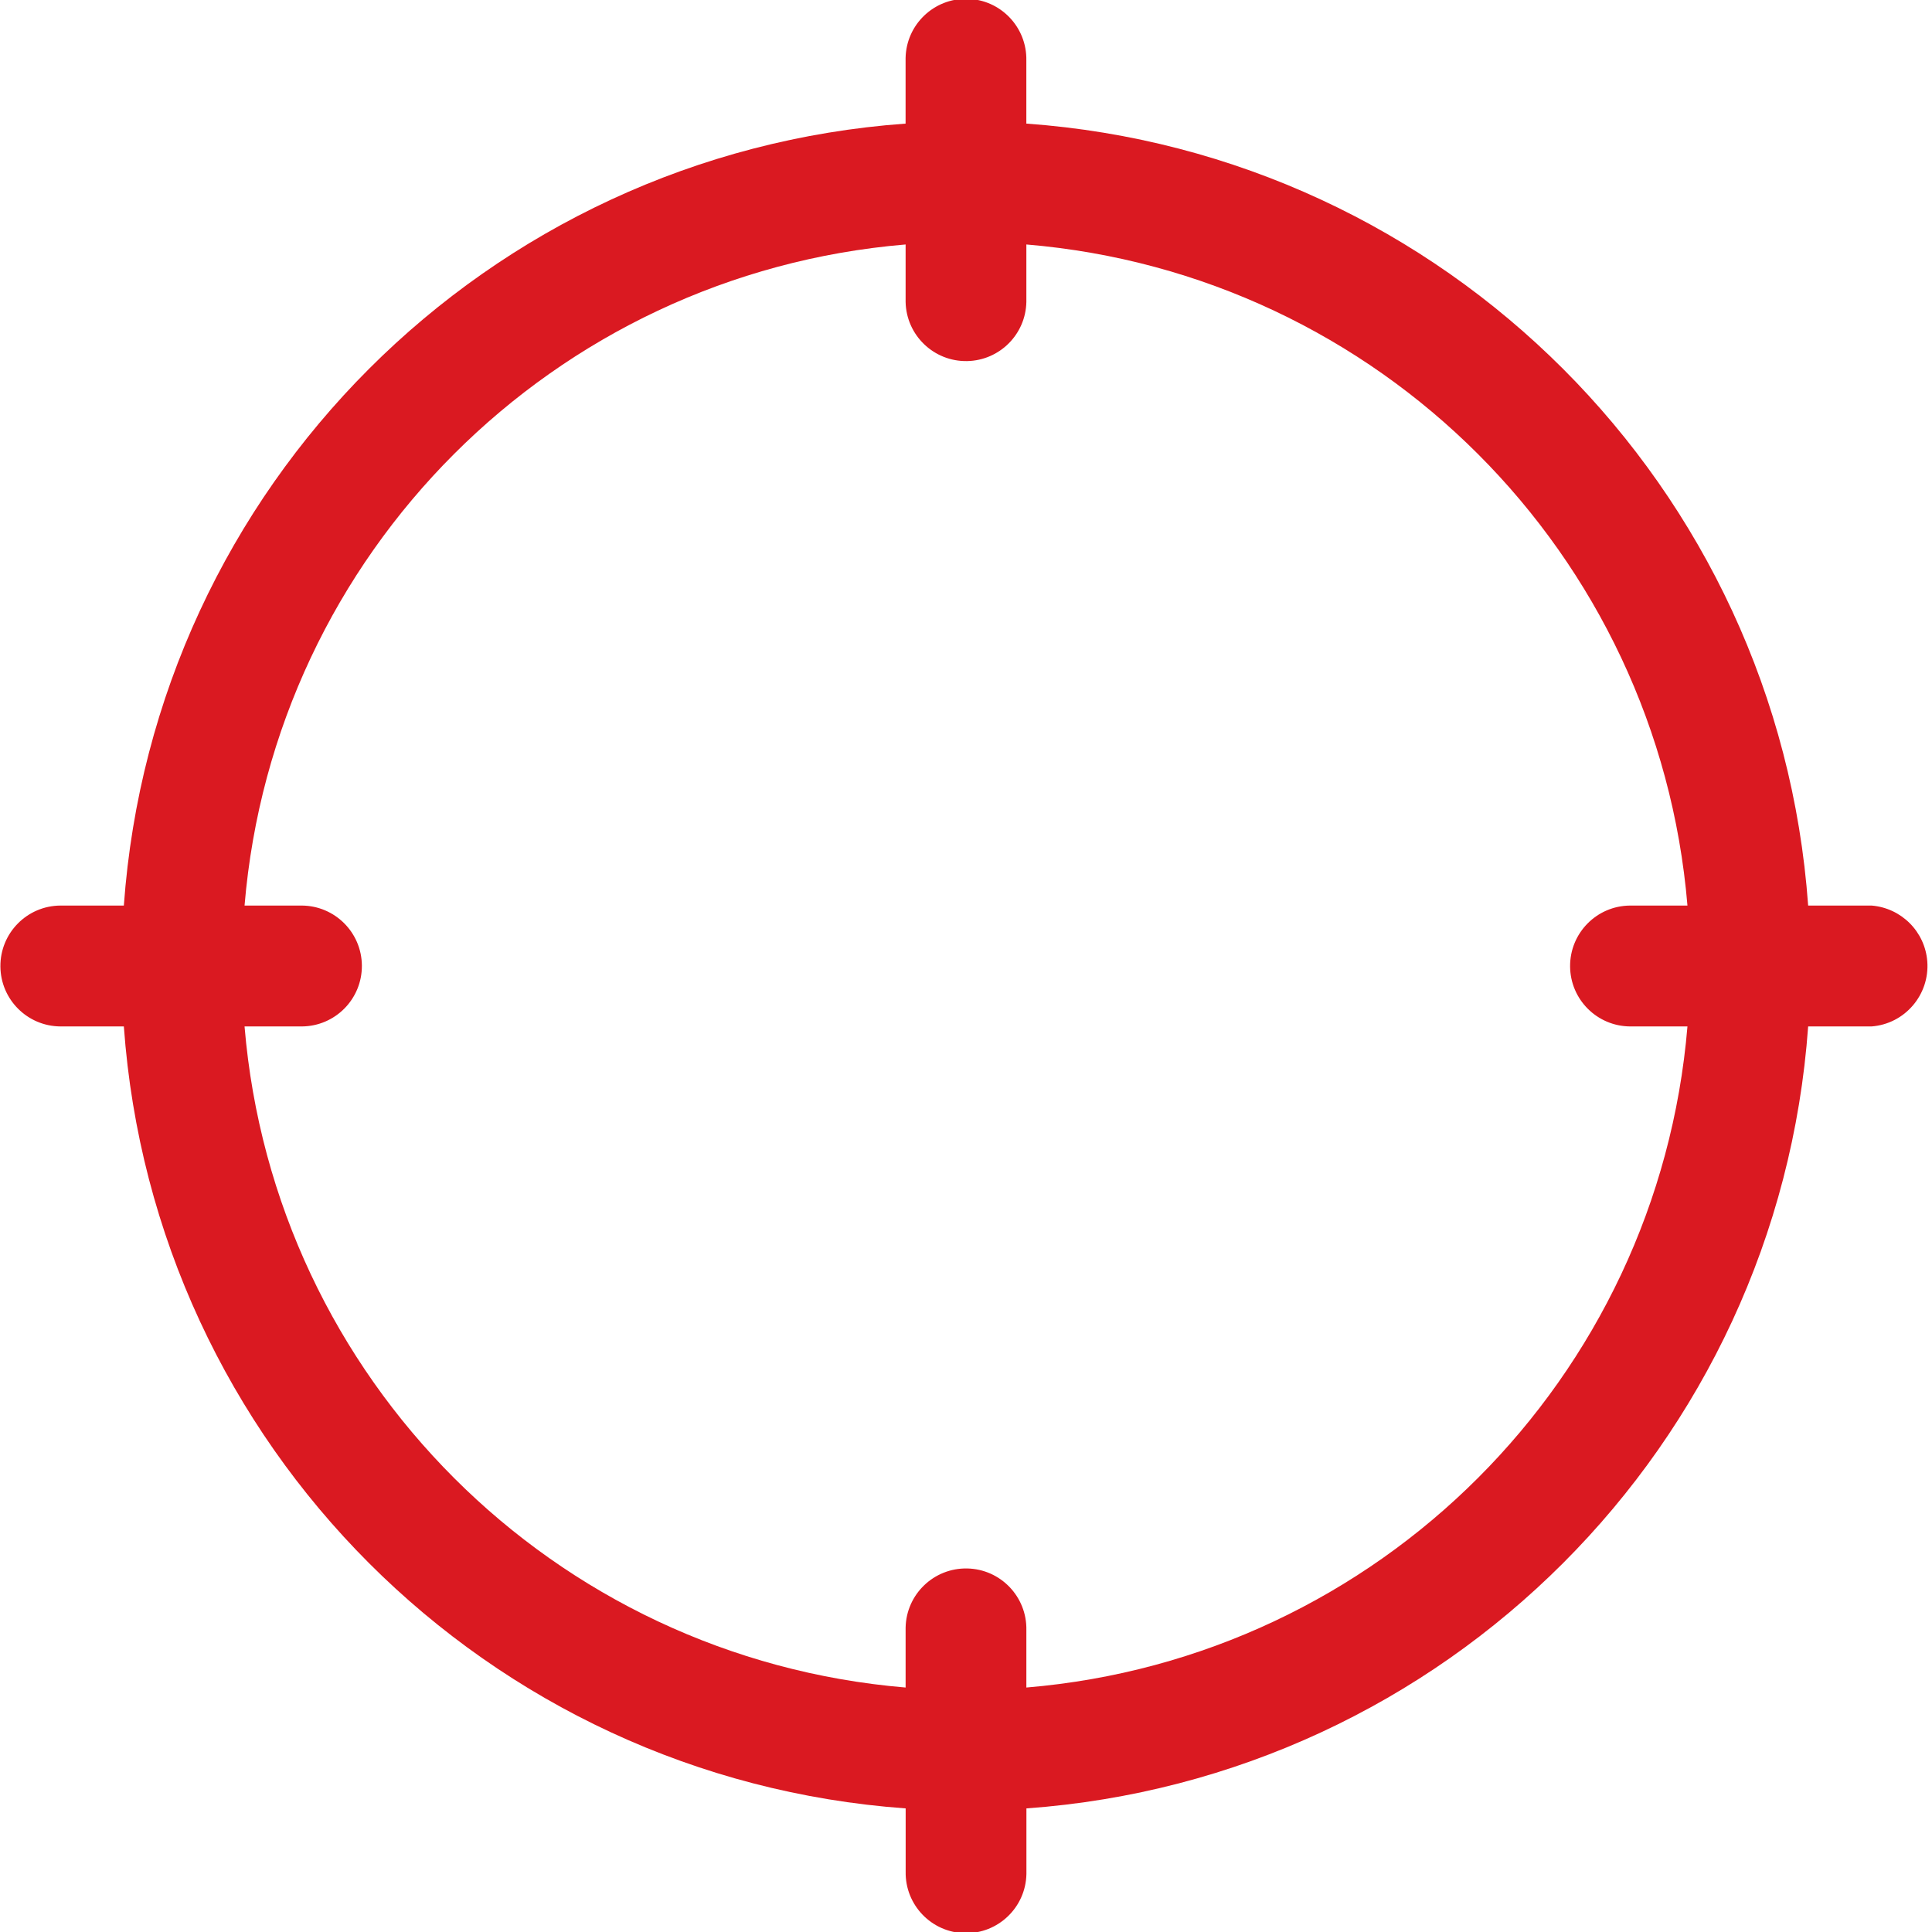 <?xml version="1.0" encoding="utf-8"?>
<!-- Generator: Adobe Illustrator 23.0.1, SVG Export Plug-In . SVG Version: 6.00 Build 0)  -->
<svg version="1.1" id="Слой_1" xmlns="http://www.w3.org/2000/svg" xmlns:xlink="http://www.w3.org/1999/xlink" x="0px" y="0px"
	 width="78px" height="78px" viewBox="0 0 78 78" style="enable-background:new 0 0 78 78;" xml:space="preserve">
<style type="text/css">
	.st0{fill-rule:evenodd;clip-rule:evenodd;fill:#DA1921;}
</style>
<path id="sight" class="st0" d="M75.562,36.56H73C71.789,19.654,58.342,6.204,41.436,4.99V2.44
	c0.027-1.346-1.042-2.46-2.388-2.487c-1.346-0.027-2.46,1.042-2.487,2.388
	c-0.001,0.033-0.001,0.066,0,0.099v2.55C19.657,6.208,6.213,19.656,5,36.56H2.439
	c-1.348,0.009-2.432,1.109-2.423,2.457c0.009,1.334,1.089,2.414,2.423,2.423H5
	c1.214,16.905,14.659,30.353,31.564,31.57v2.55c-0.027,1.346,1.042,2.46,2.388,2.487
	c1.346,0.027,2.46-1.042,2.487-2.388c0.001-0.033,0.001-0.066,0-0.099v-2.55
	C58.344,71.794,71.789,58.345,73,41.44h2.561c1.344-0.102,2.35-1.28,2.249-2.624
	C77.719,37.614,76.764,36.658,75.562,36.56z M65.812,41.44h2.315
	c-1.19,14.219-12.471,25.5-26.69,26.69v-2.32c0.027-1.346-1.042-2.46-2.388-2.487
	c-1.346-0.027-2.46,1.042-2.487,2.388c-0.001,0.033-0.001,0.066,0,0.099v2.32
	C22.343,66.94,11.062,55.658,9.873,41.44h2.314c1.348-0.009,2.432-1.109,2.423-2.457
	c-0.009-1.334-1.089-2.414-2.423-2.423H9.873c1.189-14.219,12.47-25.5,26.689-26.69v2.32
	c0.027,1.346,1.141,2.415,2.487,2.388c1.308-0.027,2.362-1.08,2.388-2.388V9.87
	c14.219,1.19,25.5,12.471,26.69,26.69h-2.315c-1.348,0.009-2.432,1.109-2.423,2.457
	C63.398,40.351,64.478,41.431,65.812,41.44z"/>
</svg>
